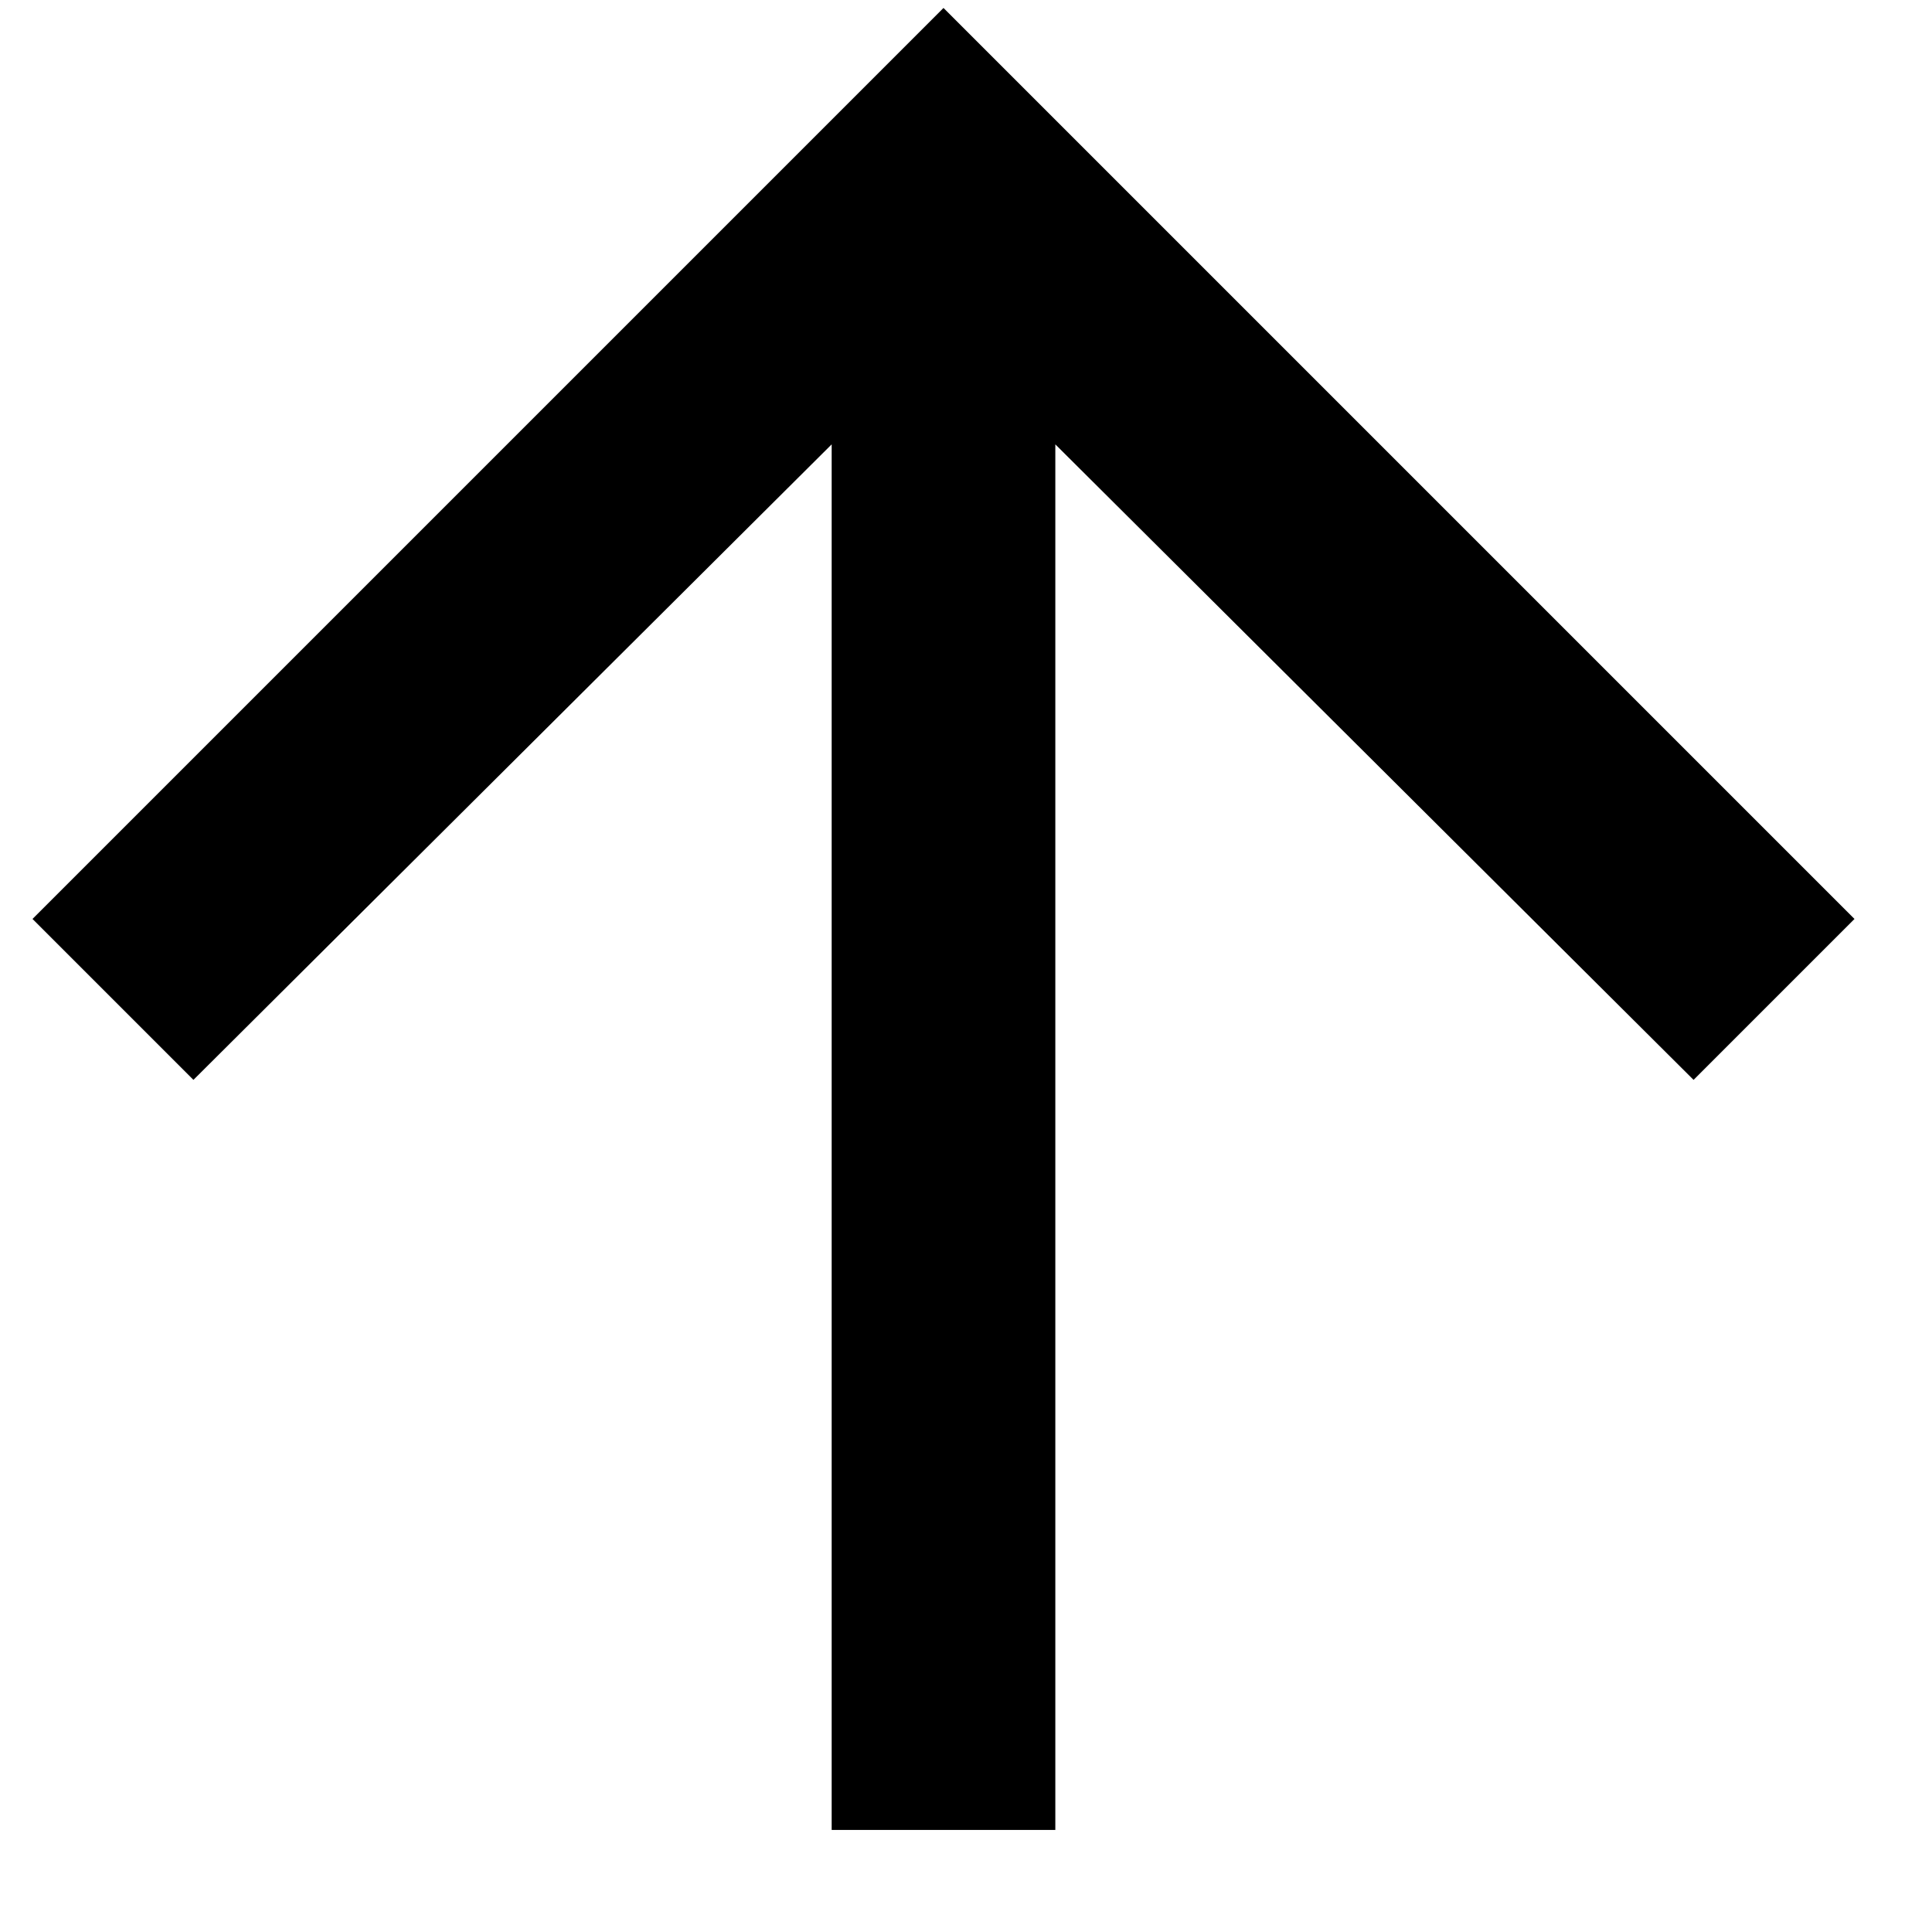 <svg width="17" height="17" viewBox="0 0 17 17" xmlns="http://www.w3.org/2000/svg"><path d="M.286 8.086L8.302.07l8.016 8.016-1.416 1.416L9.286 3.91v12.192H7.318V3.91L1.702 9.502z" fill-rule="evenodd"/></svg>